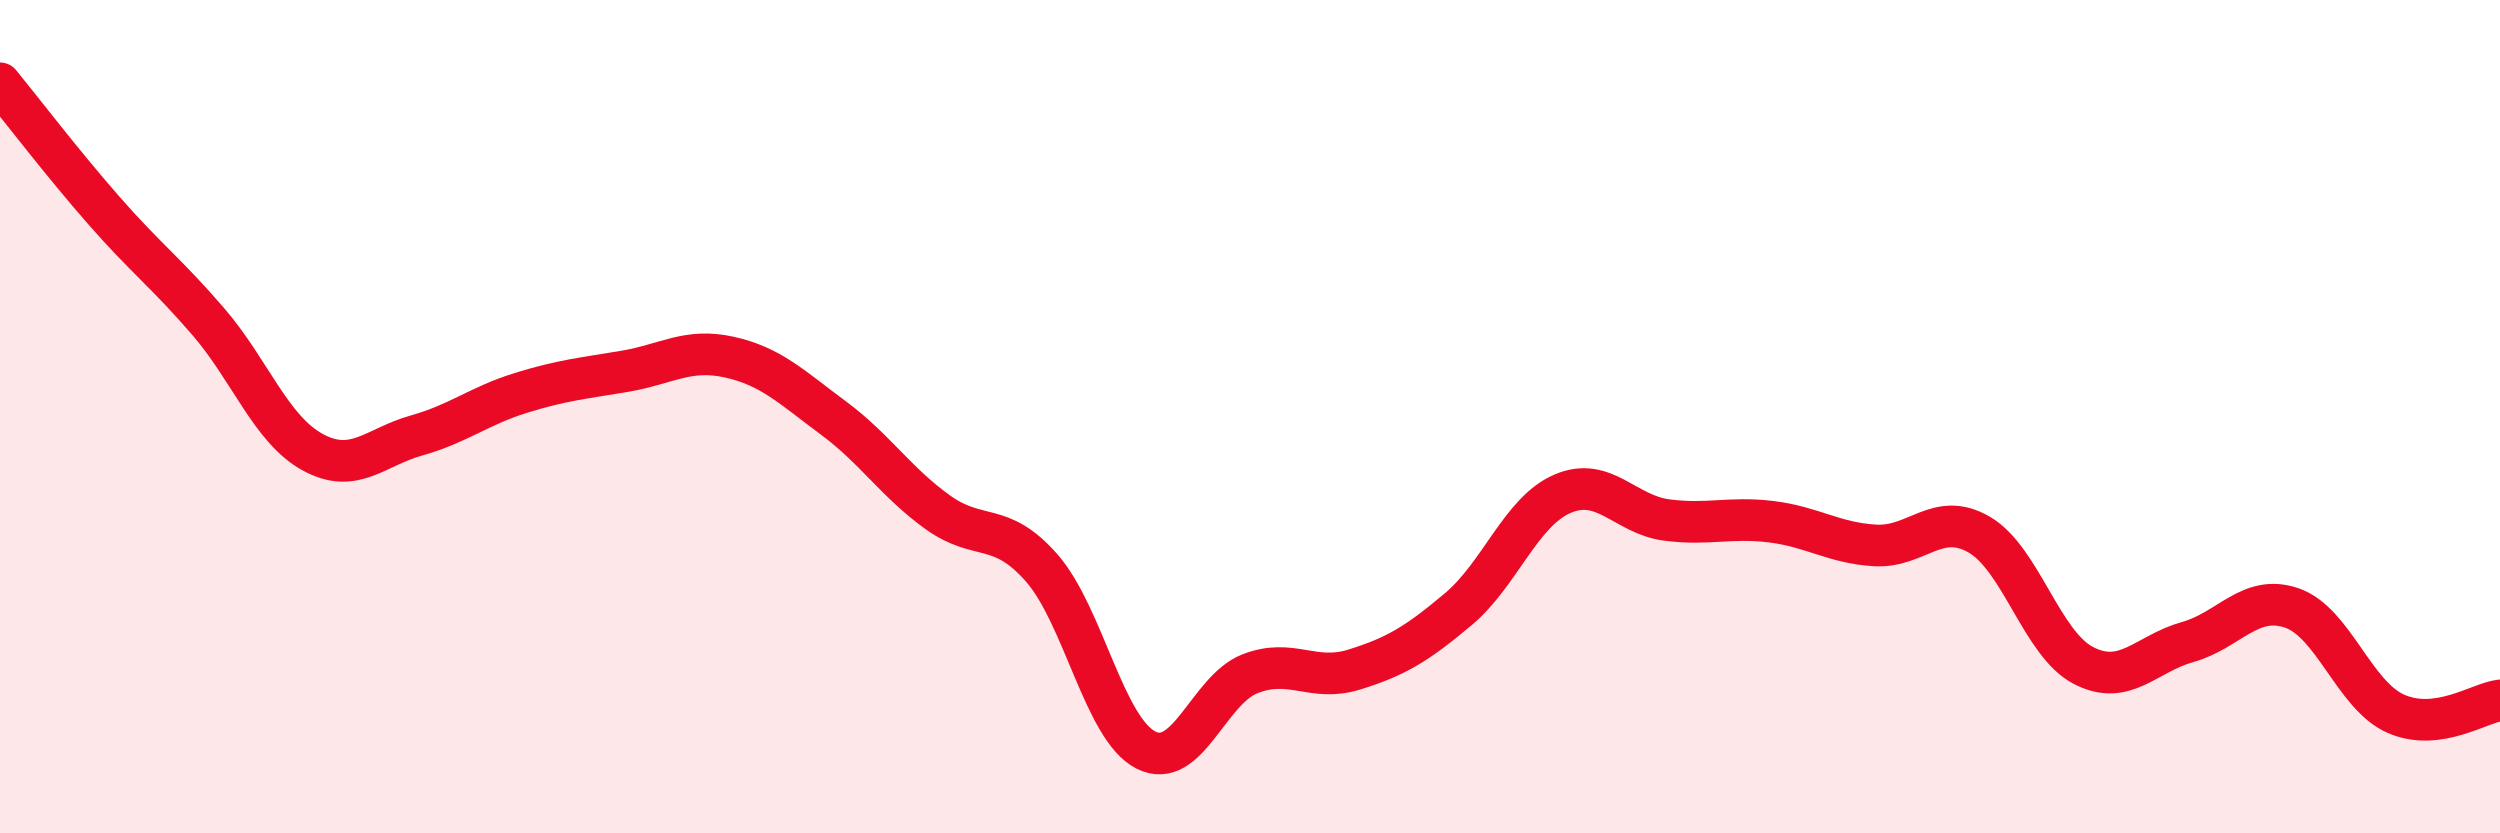 
    <svg width="60" height="20" viewBox="0 0 60 20" xmlns="http://www.w3.org/2000/svg">
      <path
        d="M 0,2 C 0.5,2.61 1.5,3.92 2.5,5.06 C 3.5,6.2 4,6.56 5,7.72 C 6,8.88 6.5,10.3 7.5,10.85 C 8.5,11.4 9,10.73 10,10.45 C 11,10.17 11.5,9.74 12.5,9.43 C 13.5,9.12 14,9.08 15,8.91 C 16,8.74 16.5,8.35 17.5,8.57 C 18.5,8.79 19,9.29 20,10.03 C 21,10.77 21.5,11.57 22.5,12.29 C 23.5,13.01 24,12.49 25,13.63 C 26,14.77 26.5,17.49 27.5,18 C 28.5,18.51 29,16.56 30,16.17 C 31,15.78 31.5,16.38 32.5,16.07 C 33.5,15.76 34,15.46 35,14.62 C 36,13.78 36.5,12.28 37.5,11.85 C 38.5,11.42 39,12.35 40,12.48 C 41,12.61 41.5,12.4 42.5,12.52 C 43.5,12.64 44,13.03 45,13.09 C 46,13.15 46.5,12.25 47.5,12.83 C 48.5,13.41 49,15.45 50,15.97 C 51,16.49 51.5,15.69 52.5,15.41 C 53.5,15.13 54,14.25 55,14.59 C 56,14.93 56.5,16.69 57.5,17.13 C 58.5,17.57 59.5,16.87 60,16.81L60 20L0 20Z"
        fill="#EB0A25"
        opacity="0.1"
        stroke-linecap="round"
        stroke-linejoin="round"
      />
      <path
        d="M 0,2 C 0.5,2.61 1.5,3.92 2.5,5.06 C 3.5,6.2 4,6.56 5,7.72 C 6,8.88 6.5,10.3 7.5,10.85 C 8.5,11.4 9,10.73 10,10.45 C 11,10.17 11.5,9.74 12.5,9.43 C 13.5,9.12 14,9.08 15,8.91 C 16,8.74 16.5,8.35 17.5,8.57 C 18.5,8.79 19,9.29 20,10.03 C 21,10.77 21.5,11.57 22.5,12.29 C 23.5,13.01 24,12.49 25,13.63 C 26,14.77 26.5,17.49 27.5,18 C 28.5,18.51 29,16.56 30,16.17 C 31,15.78 31.5,16.38 32.5,16.07 C 33.5,15.76 34,15.46 35,14.62 C 36,13.78 36.5,12.28 37.5,11.85 C 38.5,11.42 39,12.35 40,12.48 C 41,12.61 41.5,12.4 42.5,12.52 C 43.5,12.64 44,13.03 45,13.09 C 46,13.15 46.5,12.25 47.5,12.83 C 48.5,13.41 49,15.45 50,15.97 C 51,16.49 51.5,15.69 52.5,15.41 C 53.5,15.13 54,14.25 55,14.59 C 56,14.93 56.5,16.69 57.5,17.13 C 58.5,17.57 59.5,16.87 60,16.81"
        stroke="#EB0A25"
        stroke-width="1"
        fill="none"
        stroke-linecap="round"
        stroke-linejoin="round"
      />
    </svg>
  